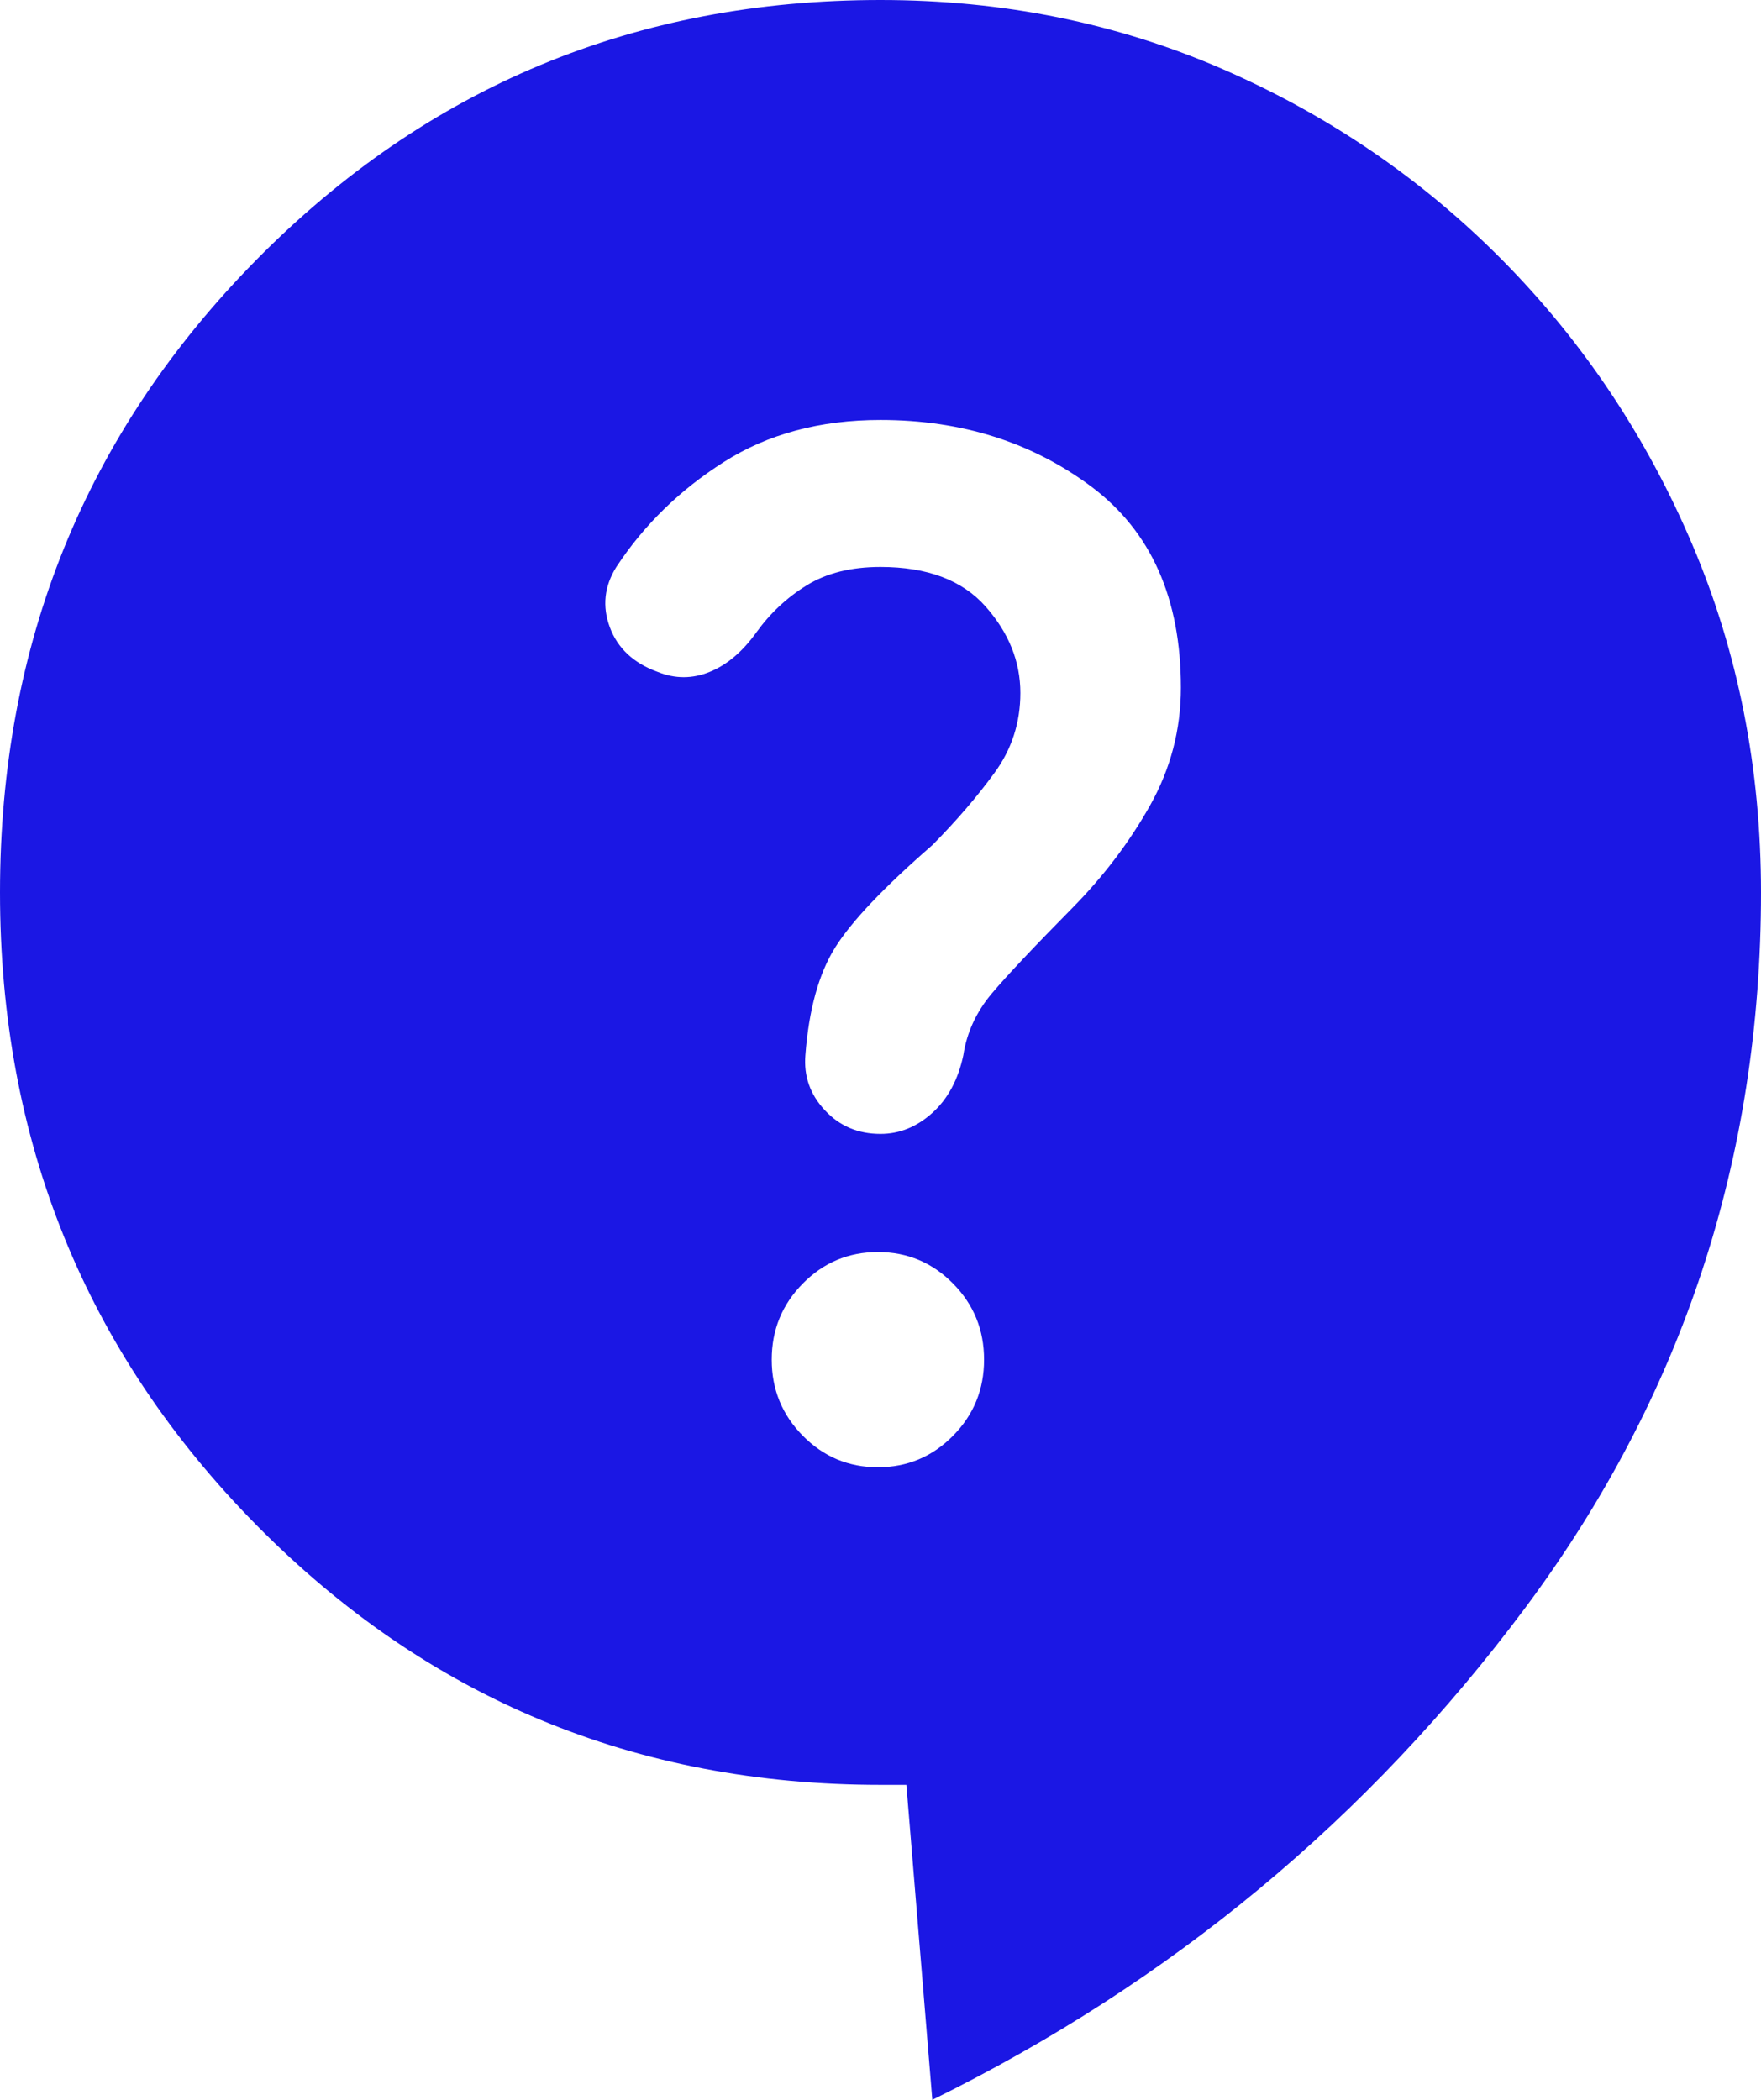 <svg width="26" height="31" viewBox="0 0 26 31" fill="none" xmlns="http://www.w3.org/2000/svg">
<path d="M13.765 31L13.382 26.35H13C9.38 26.35 6.309 25.071 3.785 22.514C1.262 19.956 0 16.843 0 13.175C0 9.507 1.262 6.394 3.785 3.836C6.309 1.279 9.38 0 13 0C14.81 0 16.498 0.342 18.065 1.026C19.634 1.711 21.011 2.654 22.196 3.855C23.381 5.057 24.311 6.452 24.986 8.04C25.662 9.629 26 11.341 26 13.175C26 17.102 24.84 20.621 22.521 23.734C20.201 26.847 17.282 29.269 13.765 31ZM12.962 21.661C13.395 21.661 13.765 21.506 14.071 21.196C14.377 20.886 14.529 20.512 14.529 20.073C14.529 19.633 14.377 19.259 14.071 18.949C13.765 18.639 13.395 18.484 12.962 18.484C12.528 18.484 12.159 18.639 11.853 18.949C11.547 19.259 11.394 19.633 11.394 20.073C11.394 20.512 11.547 20.886 11.853 21.196C12.159 21.506 12.528 21.661 12.962 21.661ZM13 16.74C13.28 16.74 13.535 16.637 13.765 16.43C13.994 16.223 14.147 15.939 14.223 15.578C14.274 15.242 14.415 14.938 14.644 14.666C14.873 14.395 15.269 13.976 15.829 13.408C16.288 12.943 16.671 12.439 16.977 11.896C17.282 11.354 17.435 10.773 17.435 10.152C17.435 8.835 16.996 7.847 16.117 7.187C15.237 6.529 14.198 6.2 13 6.2C12.108 6.2 11.337 6.407 10.688 6.82C10.037 7.233 9.508 7.75 9.1 8.37C8.922 8.654 8.889 8.951 9.004 9.261C9.119 9.571 9.355 9.791 9.712 9.92C9.967 10.023 10.222 10.023 10.476 9.92C10.731 9.817 10.961 9.623 11.165 9.339C11.369 9.055 11.617 8.822 11.911 8.641C12.204 8.46 12.567 8.37 13 8.37C13.688 8.37 14.205 8.564 14.549 8.951C14.893 9.339 15.065 9.765 15.065 10.23C15.065 10.669 14.937 11.063 14.682 11.411C14.428 11.76 14.122 12.116 13.765 12.477C13.051 13.098 12.573 13.601 12.33 13.989C12.088 14.376 11.942 14.906 11.891 15.578C11.866 15.887 11.961 16.159 12.179 16.391C12.395 16.624 12.669 16.74 13 16.74Z" fill="#1B17E4"/>
</svg>
